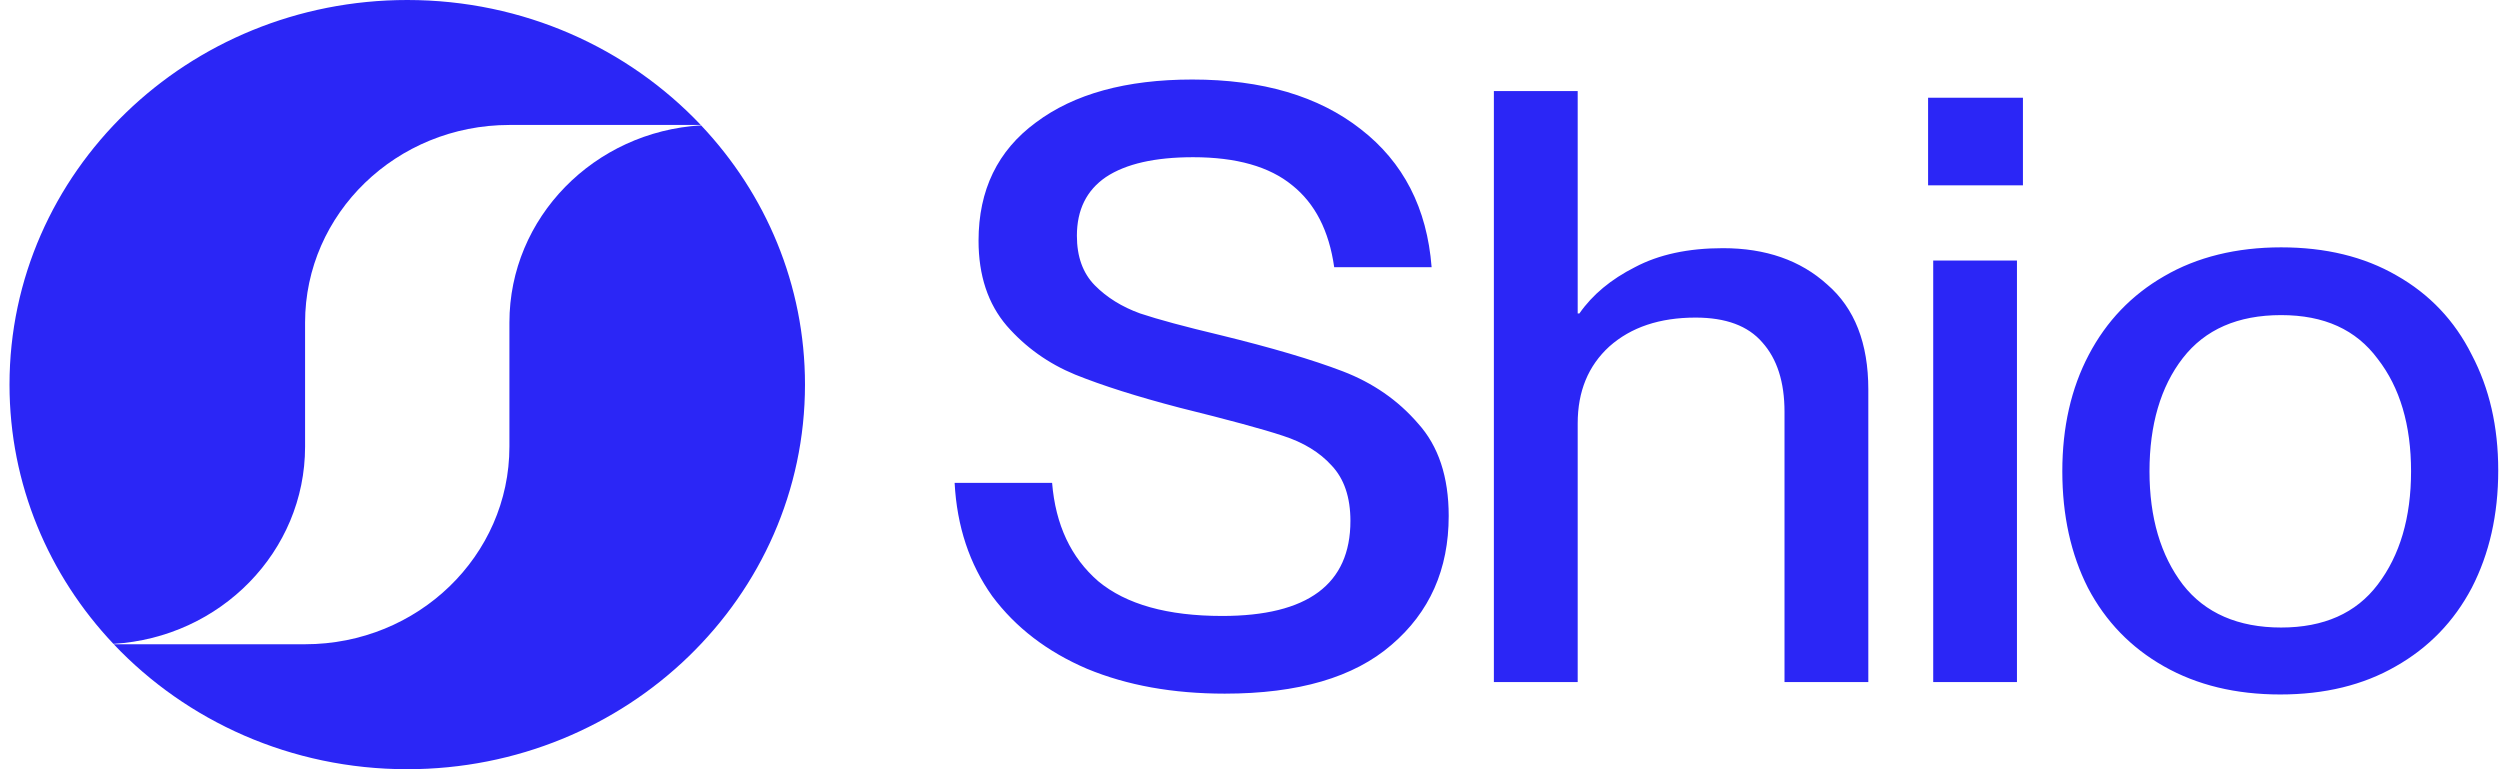 <svg width="260" height="80" viewBox="0 0 260 80" fill="none" xmlns="http://www.w3.org/2000/svg">
<path d="M11.794 66.961C5.077 59.853 0.989 50.381 0.989 40C0.989 17.907 19.508 0 42.356 0C54.444 0 65.312 5.009 72.88 12.996H52.983C41.245 12.996 31.728 22.198 31.728 33.548V46.452C31.728 57.373 22.917 66.305 11.794 66.961Z" fill="#2B26F6"/>
<path d="M83.719 39.998C83.719 62.092 65.2 79.998 42.352 79.998C30.264 79.998 19.396 74.989 11.828 67.002H31.724C43.463 67.002 52.979 57.801 52.979 46.45V33.546C52.979 22.626 61.791 13.694 72.914 13.037C79.631 20.146 83.719 29.618 83.719 39.998Z" fill="#2B26F6"/>
<path d="M257.061 36.896C255.283 33.342 252.674 30.592 249.239 28.646C245.862 26.694 241.856 25.724 237.234 25.724C232.612 25.724 228.492 26.724 225.058 28.732C221.68 30.678 219.071 33.403 217.236 36.896C215.395 40.389 214.481 44.435 214.481 49.014C214.481 53.594 215.37 57.639 217.147 61.138C218.982 64.631 221.617 67.357 225.058 69.303C228.492 71.249 232.523 72.225 237.145 72.225C241.767 72.225 245.773 71.249 249.15 69.303C252.585 67.357 255.22 64.631 257.061 61.138C258.895 57.584 259.816 53.514 259.816 48.928C259.816 44.343 258.895 40.389 257.061 36.896ZM247.284 60.794C245.03 63.772 241.678 65.263 237.234 65.263C232.79 65.263 229.324 63.772 227.013 60.794C224.702 57.756 223.547 53.833 223.547 49.014C223.547 44.195 224.702 40.217 227.013 37.24C229.324 34.263 232.733 32.771 237.234 32.771C241.735 32.771 245.03 34.287 247.284 37.326C249.595 40.303 250.75 44.201 250.75 49.014C250.75 53.827 249.595 57.756 247.284 60.794ZM200.521 10.162V19.272H210.386V10.162H200.521ZM201.054 27.099V70.936H209.764V27.099H201.054ZM190.033 29.591C187.252 27.068 183.633 25.81 179.189 25.81C175.577 25.81 172.523 26.466 170.035 27.786C167.546 29.045 165.616 30.647 164.258 32.599H164.08V9.474H155.363V70.936H164.08V44.029C164.08 40.708 165.172 38.044 167.368 36.037C169.622 34.029 172.612 33.029 176.345 33.029C179.488 33.029 181.799 33.888 183.278 35.607C184.821 37.326 185.589 39.732 185.589 42.826V70.936H194.305V40.506C194.305 35.693 192.883 32.053 190.033 29.591ZM147.466 44.029C145.39 41.623 142.781 39.818 139.644 38.615C136.502 37.412 132.236 36.153 126.839 34.834C123.227 33.974 120.472 33.231 118.574 32.599C116.675 31.912 115.107 30.936 113.863 29.677C112.619 28.413 111.997 26.694 111.997 24.52C111.997 21.826 113 19.788 115.018 18.413C117.094 17.037 120.116 16.35 124.084 16.35C128.592 16.35 132.026 17.326 134.394 19.272C136.769 21.169 138.222 24.005 138.756 27.786H148.888C148.412 21.654 145.955 16.866 141.511 13.428C137.124 9.99 131.283 8.271 123.995 8.271C117.12 8.271 111.698 9.763 107.73 12.74C103.756 15.662 101.769 19.763 101.769 25.036C101.769 28.646 102.747 31.599 104.708 33.888C106.664 36.123 109.032 37.811 111.819 38.959C114.663 40.107 118.275 41.249 122.662 42.397C127.76 43.661 131.347 44.631 133.416 45.319C135.55 46.006 137.245 47.037 138.489 48.413C139.79 49.788 140.444 51.709 140.444 54.177C140.444 60.764 135.994 64.06 127.106 64.06C121.418 64.06 117.12 62.857 114.219 60.45C111.374 57.983 109.775 54.576 109.419 50.217H99.28C99.522 54.748 100.823 58.67 103.191 61.998C105.623 65.263 108.911 67.786 113.063 69.56C117.209 71.279 121.983 72.139 127.373 72.139C135.016 72.139 140.8 70.451 144.711 67.068C148.678 63.686 150.665 59.217 150.665 53.661C150.665 49.591 149.599 46.38 147.466 44.029Z" fill="#2B26F6"/>
</svg>
